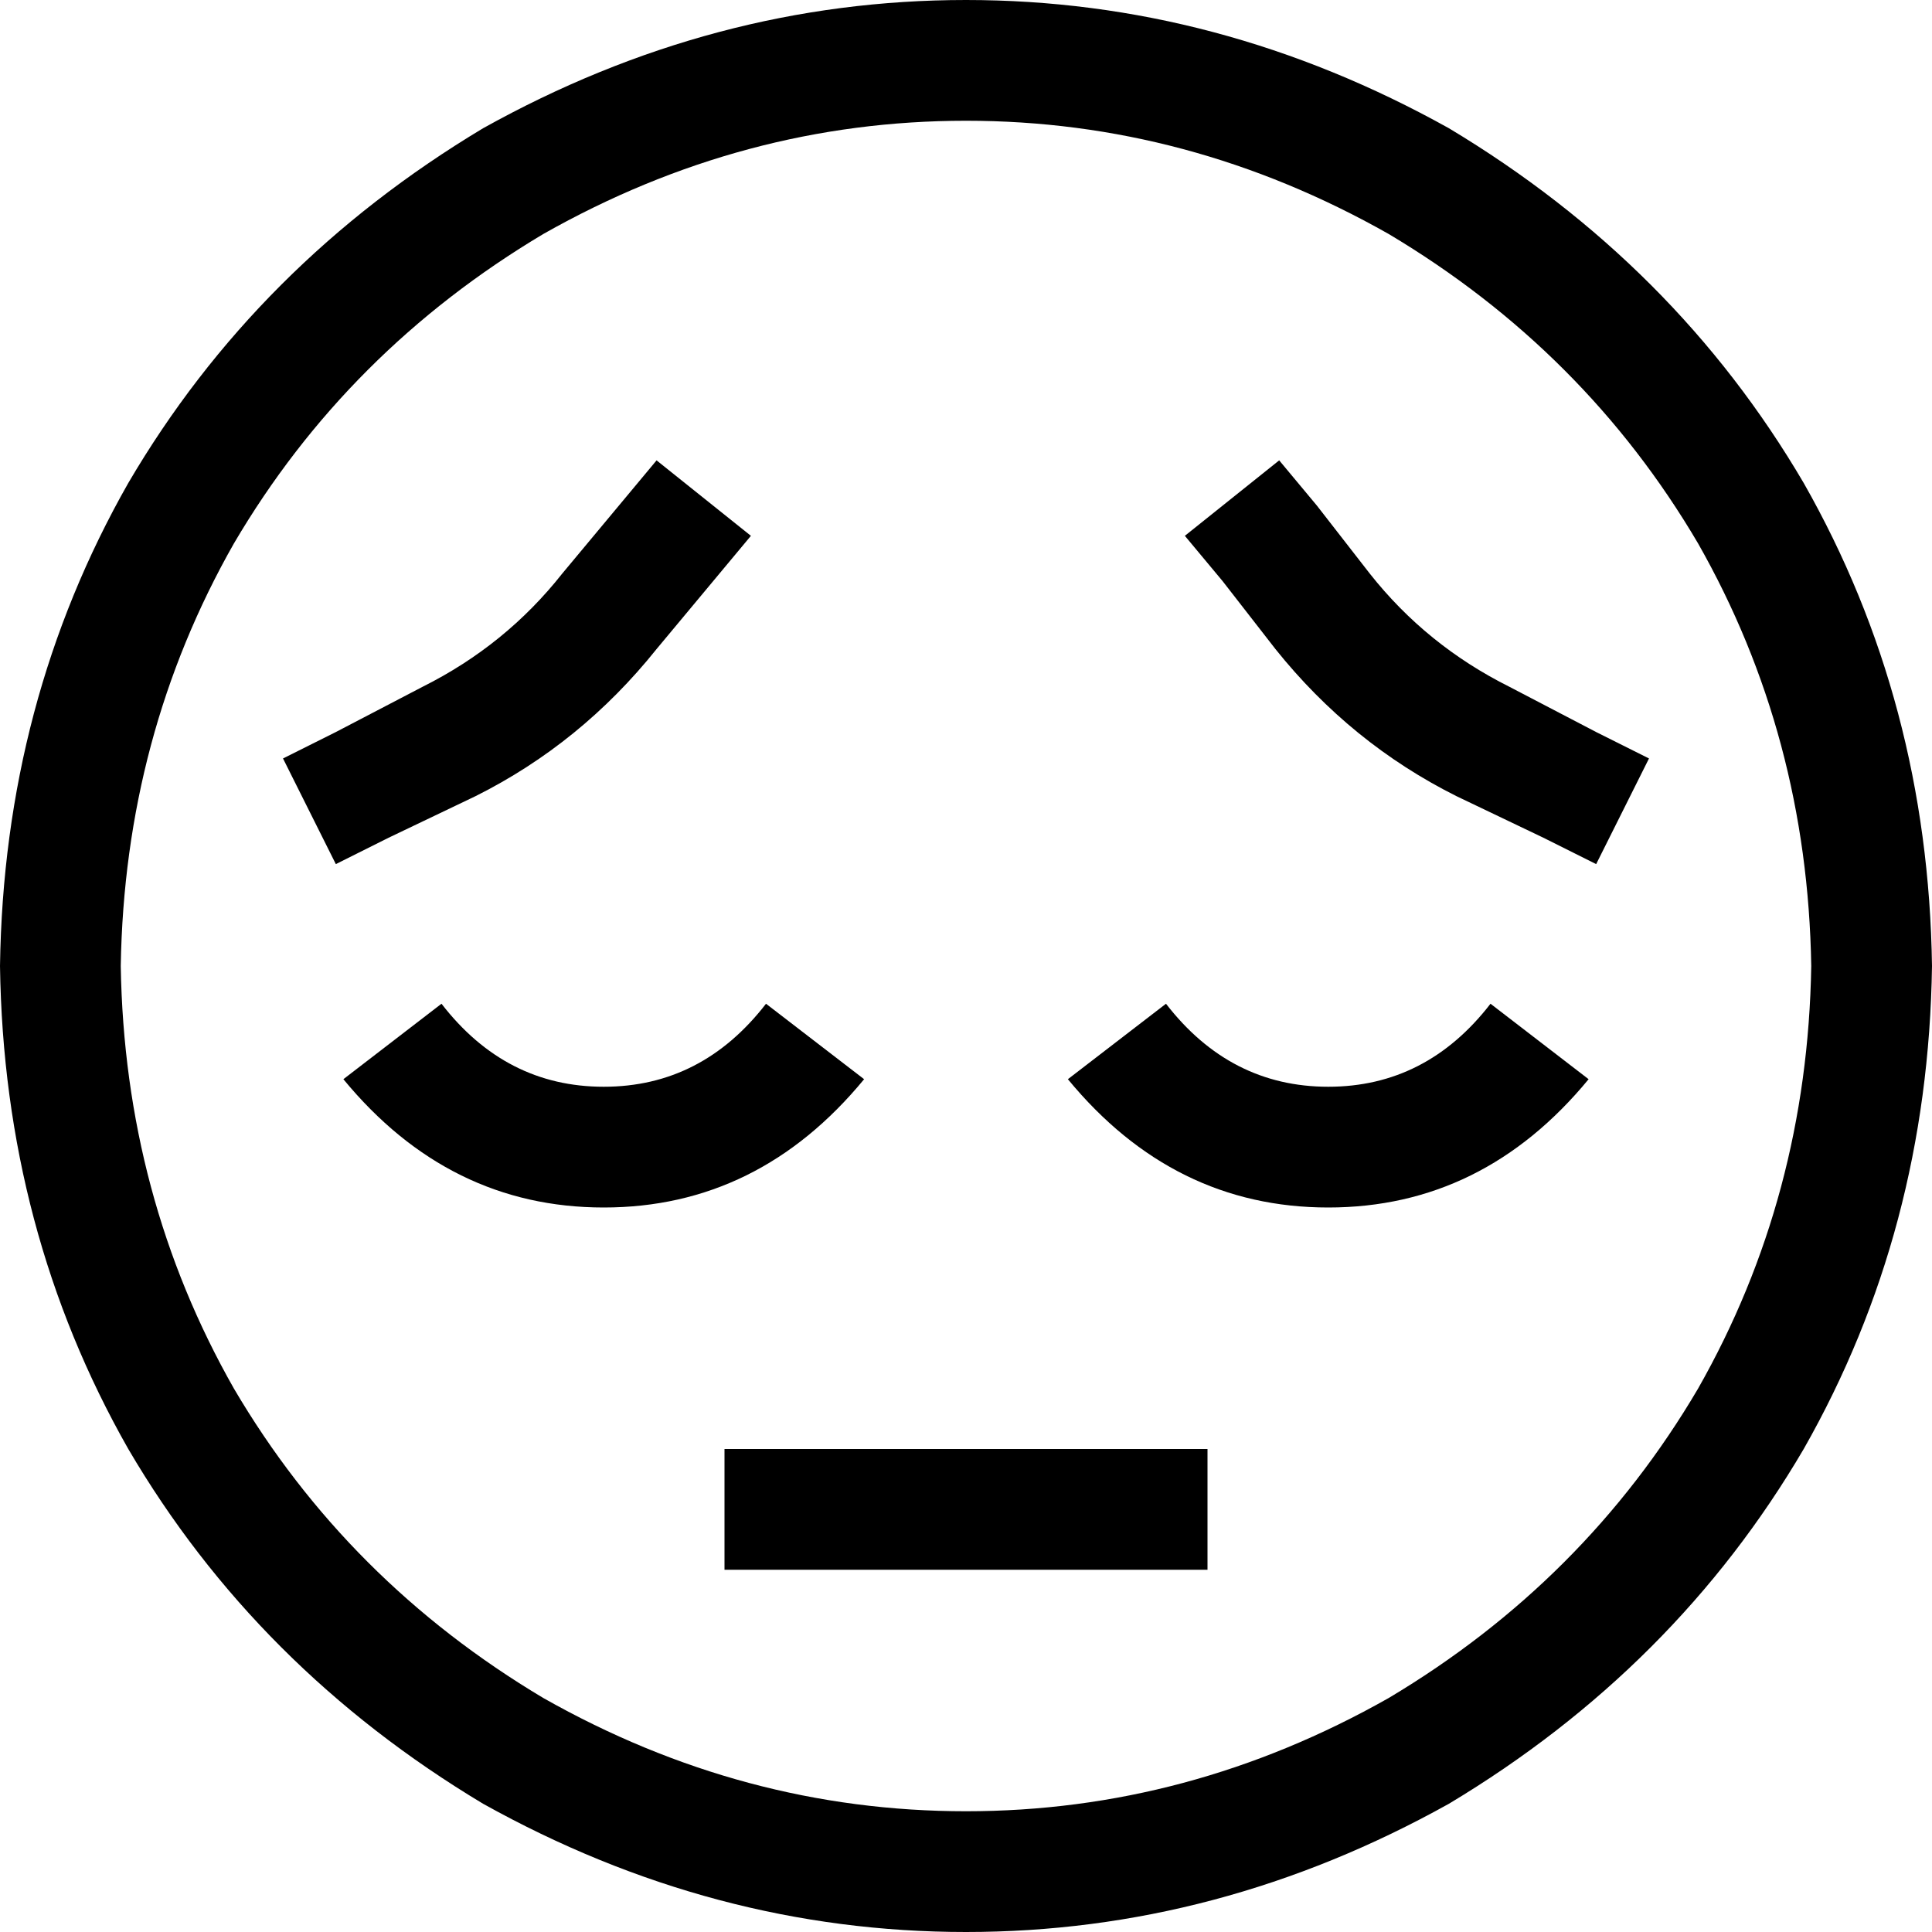 <svg xmlns="http://www.w3.org/2000/svg" viewBox="0 0 512 512">
  <path d="M 480 256 Q 479 195 450 144 L 450 144 L 450 144 Q 420 93 368 62 Q 315 32 256 32 Q 197 32 144 62 Q 92 93 62 144 Q 33 195 32 256 Q 33 317 62 368 Q 92 419 144 450 Q 197 480 256 480 Q 315 480 368 450 Q 420 419 450 368 Q 479 317 480 256 L 480 256 Z M 0 256 Q 1 186 34 128 L 34 128 L 34 128 Q 68 70 128 34 Q 189 0 256 0 Q 323 0 384 34 Q 444 70 478 128 Q 511 186 512 256 Q 511 326 478 384 Q 444 442 384 478 Q 323 512 256 512 Q 189 512 128 478 Q 68 442 34 384 Q 1 326 0 256 L 0 256 Z M 208 384 L 304 384 L 208 384 L 320 384 L 320 416 L 320 416 L 304 416 L 192 416 L 192 384 L 192 384 L 208 384 L 208 384 Z M 395 266 L 421 286 L 395 266 L 421 286 Q 393 320 352 320 Q 311 320 283 286 L 309 266 L 309 266 Q 326 288 352 288 Q 378 288 395 266 L 395 266 Z M 117 266 Q 134 288 160 288 L 160 288 L 160 288 Q 186 288 203 266 L 229 286 L 229 286 Q 201 320 160 320 Q 119 320 91 286 L 117 266 L 117 266 Z M 75 201 L 89 194 L 75 201 L 89 194 L 112 182 L 112 182 Q 134 171 149 152 L 164 134 L 164 134 L 174 122 L 174 122 L 199 142 L 199 142 L 189 154 L 189 154 L 174 172 L 174 172 Q 154 197 126 211 L 103 222 L 103 222 L 89 229 L 89 229 L 75 201 L 75 201 Z M 423 194 L 437 201 L 423 194 L 437 201 L 423 229 L 423 229 L 409 222 L 409 222 L 386 211 L 386 211 Q 358 197 338 172 L 324 154 L 324 154 L 314 142 L 314 142 L 339 122 L 339 122 L 349 134 L 349 134 L 363 152 L 363 152 Q 378 171 400 182 L 423 194 L 423 194 Z" />
</svg>